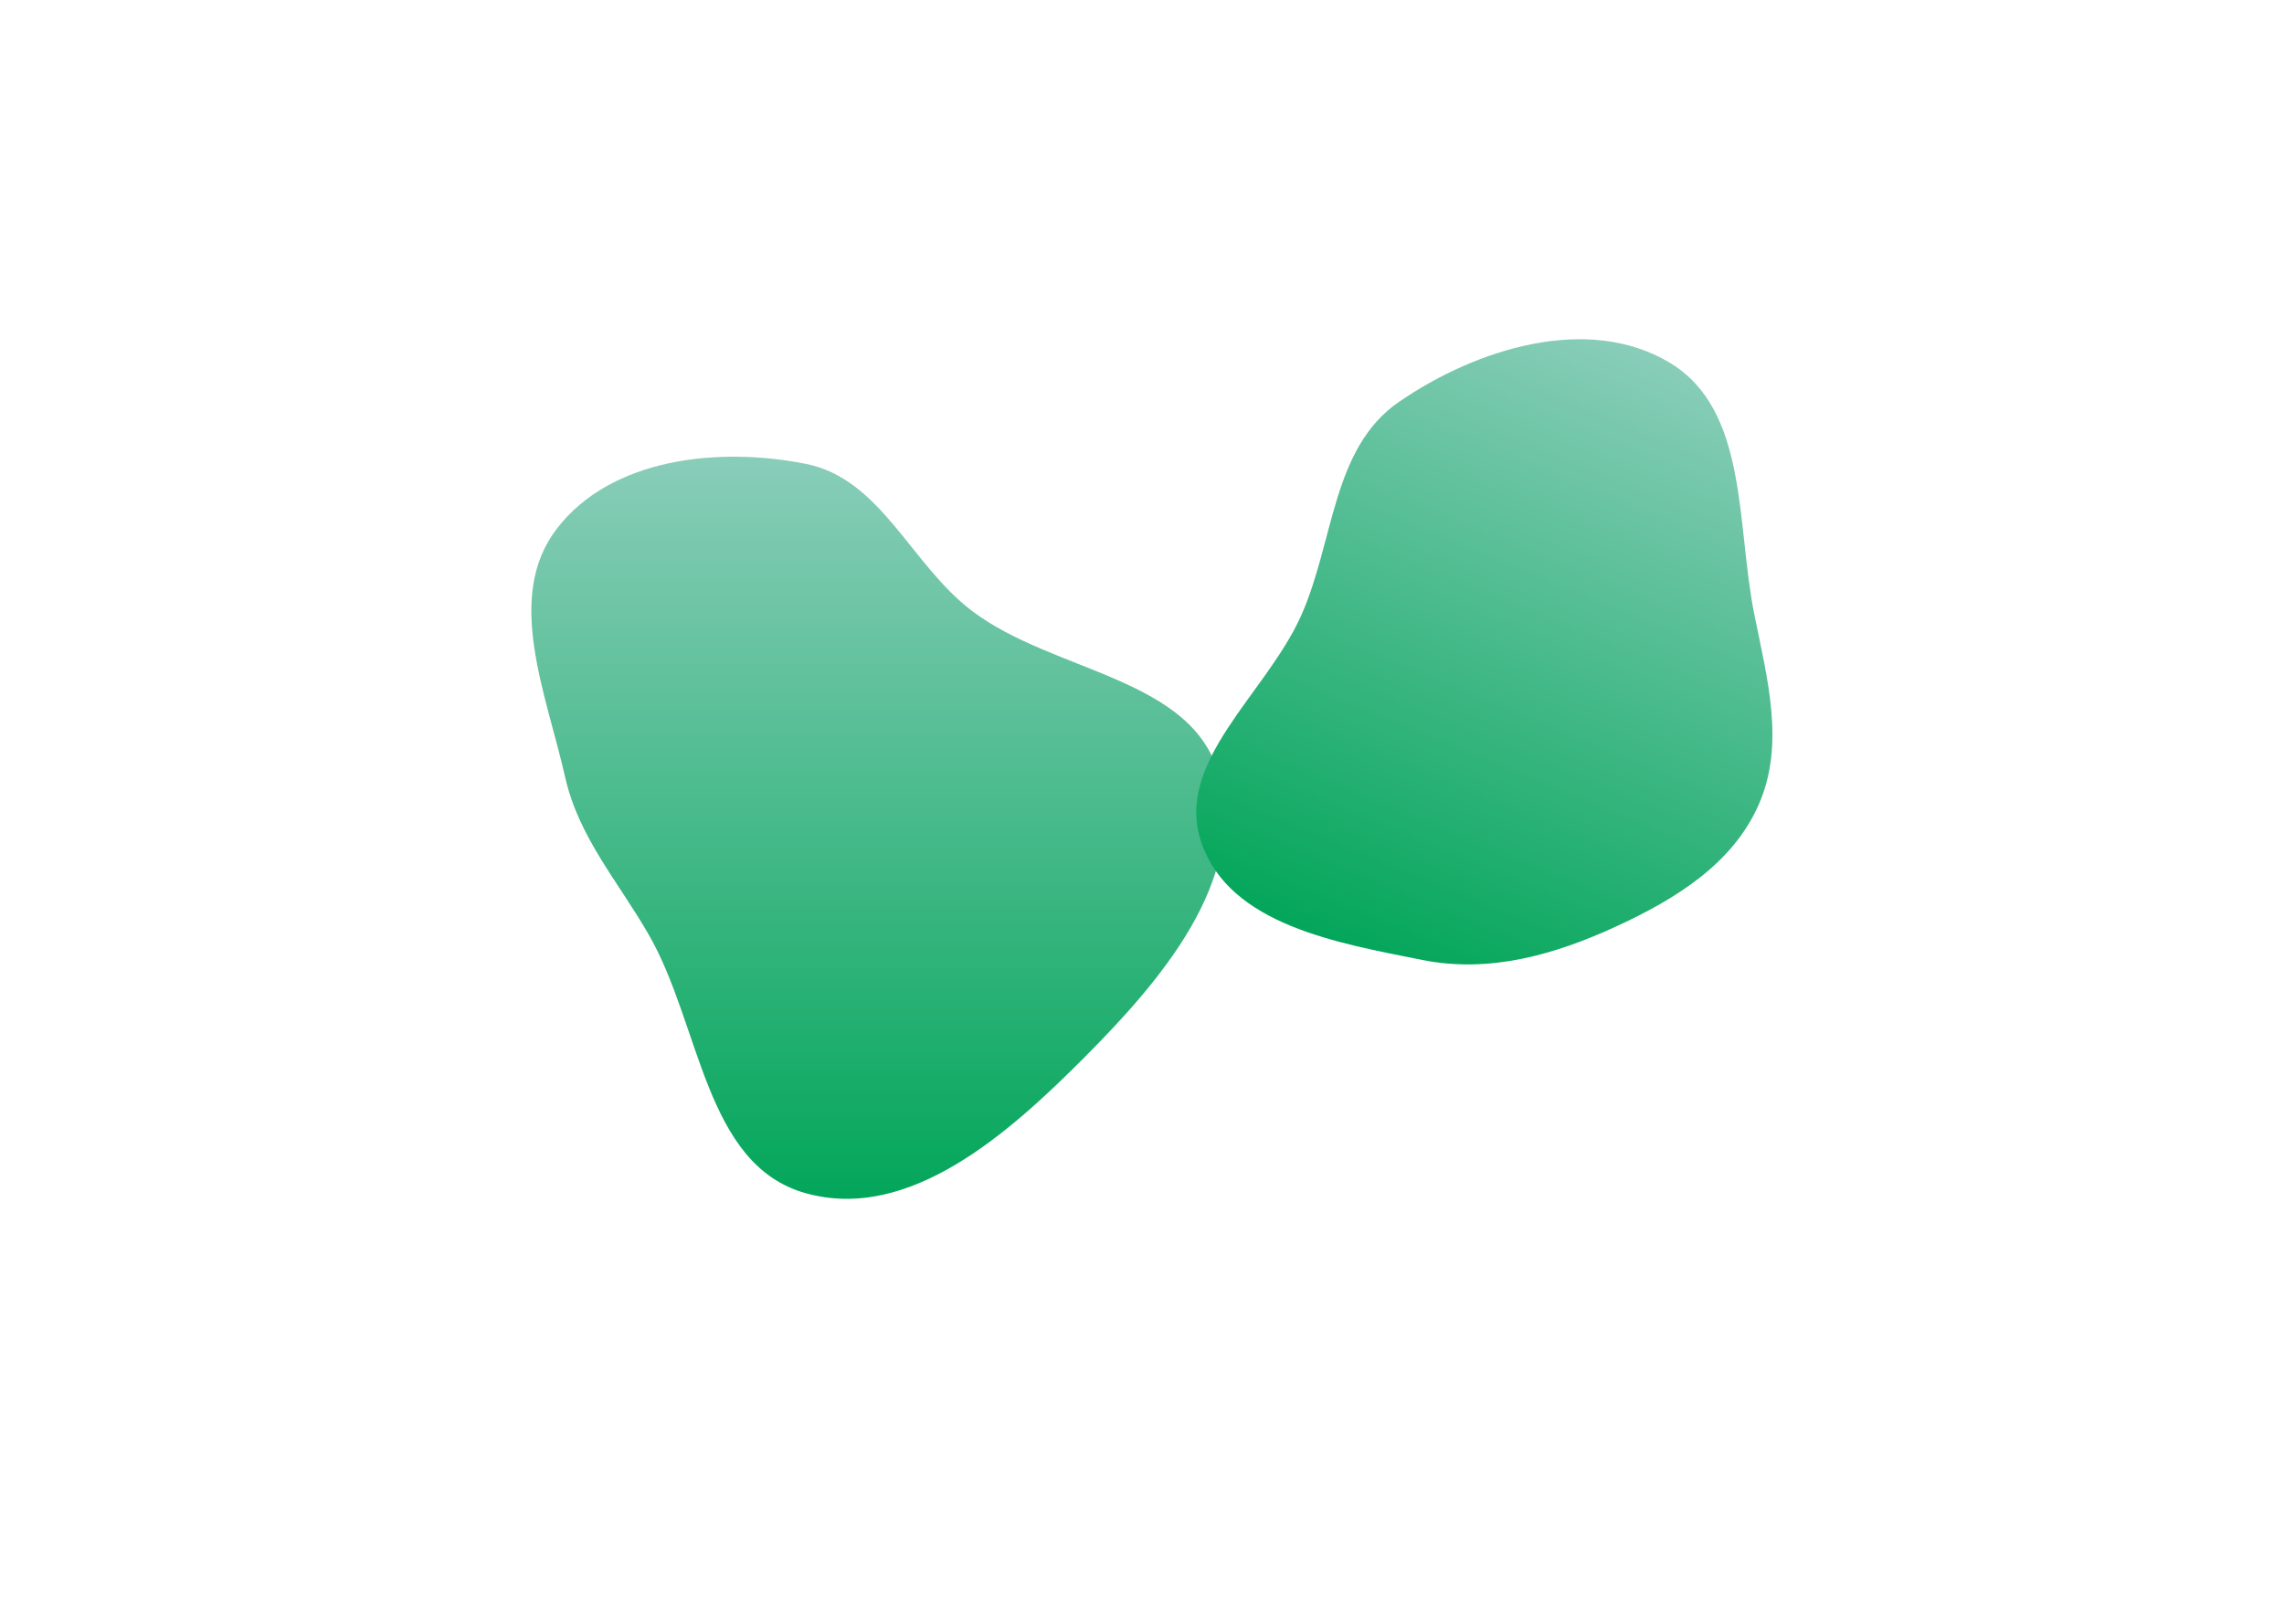<svg xmlns="http://www.w3.org/2000/svg" width="1440" height="1024" fill="none"><path fill="url(#a)" fill-rule="evenodd" d="M507.956 292.493c47.634 9.444 66.205 63.496 104.903 92.794 51.914 39.303 139.973 41.699 156.02 104.746 16.695 65.594-36.778 128.099-84.532 176.128-47.956 48.23-110.852 104.636-176.391 86.291-63.846-17.871-66.006-106.072-99.149-163.417-19.433-33.624-43.964-61.131-52.516-99.002-11.964-52.981-38.308-113.543-5.215-156.646 34.183-44.523 101.772-51.819 156.88-40.894" clip-rule="evenodd"/><path fill="url(#b)" fill-rule="evenodd" d="M1052.59 228.648c-51.27-30.647-121.355-9.031-170.586 24.798-42.345 29.097-40.749 87.908-61.702 134.819-22.148 49.586-80.721 92.423-62.674 143.644 18.124 51.437 85.694 62.804 139.175 73.48 42.218 8.427 83.315-3.223 122.407-21.265 37.07-17.113 73.07-39.219 89.55-76.575 16.82-38.116 5.49-79.354-2.73-120.195-11.46-56.886-3.63-128.933-53.44-158.706" clip-rule="evenodd"/><defs><linearGradient id="a" x1="553.5" x2="553.5" y1="288" y2="756" gradientUnits="userSpaceOnUse"><stop stop-color="#89CDB9"/><stop offset="1" stop-color="#03A65A"/></linearGradient><linearGradient id="b" x1="1046.59" x2="885.878" y1="225.024" y2="613.676" gradientUnits="userSpaceOnUse"><stop stop-color="#89CDB9"/><stop offset="1" stop-color="#03A65A"/></linearGradient></defs></svg>